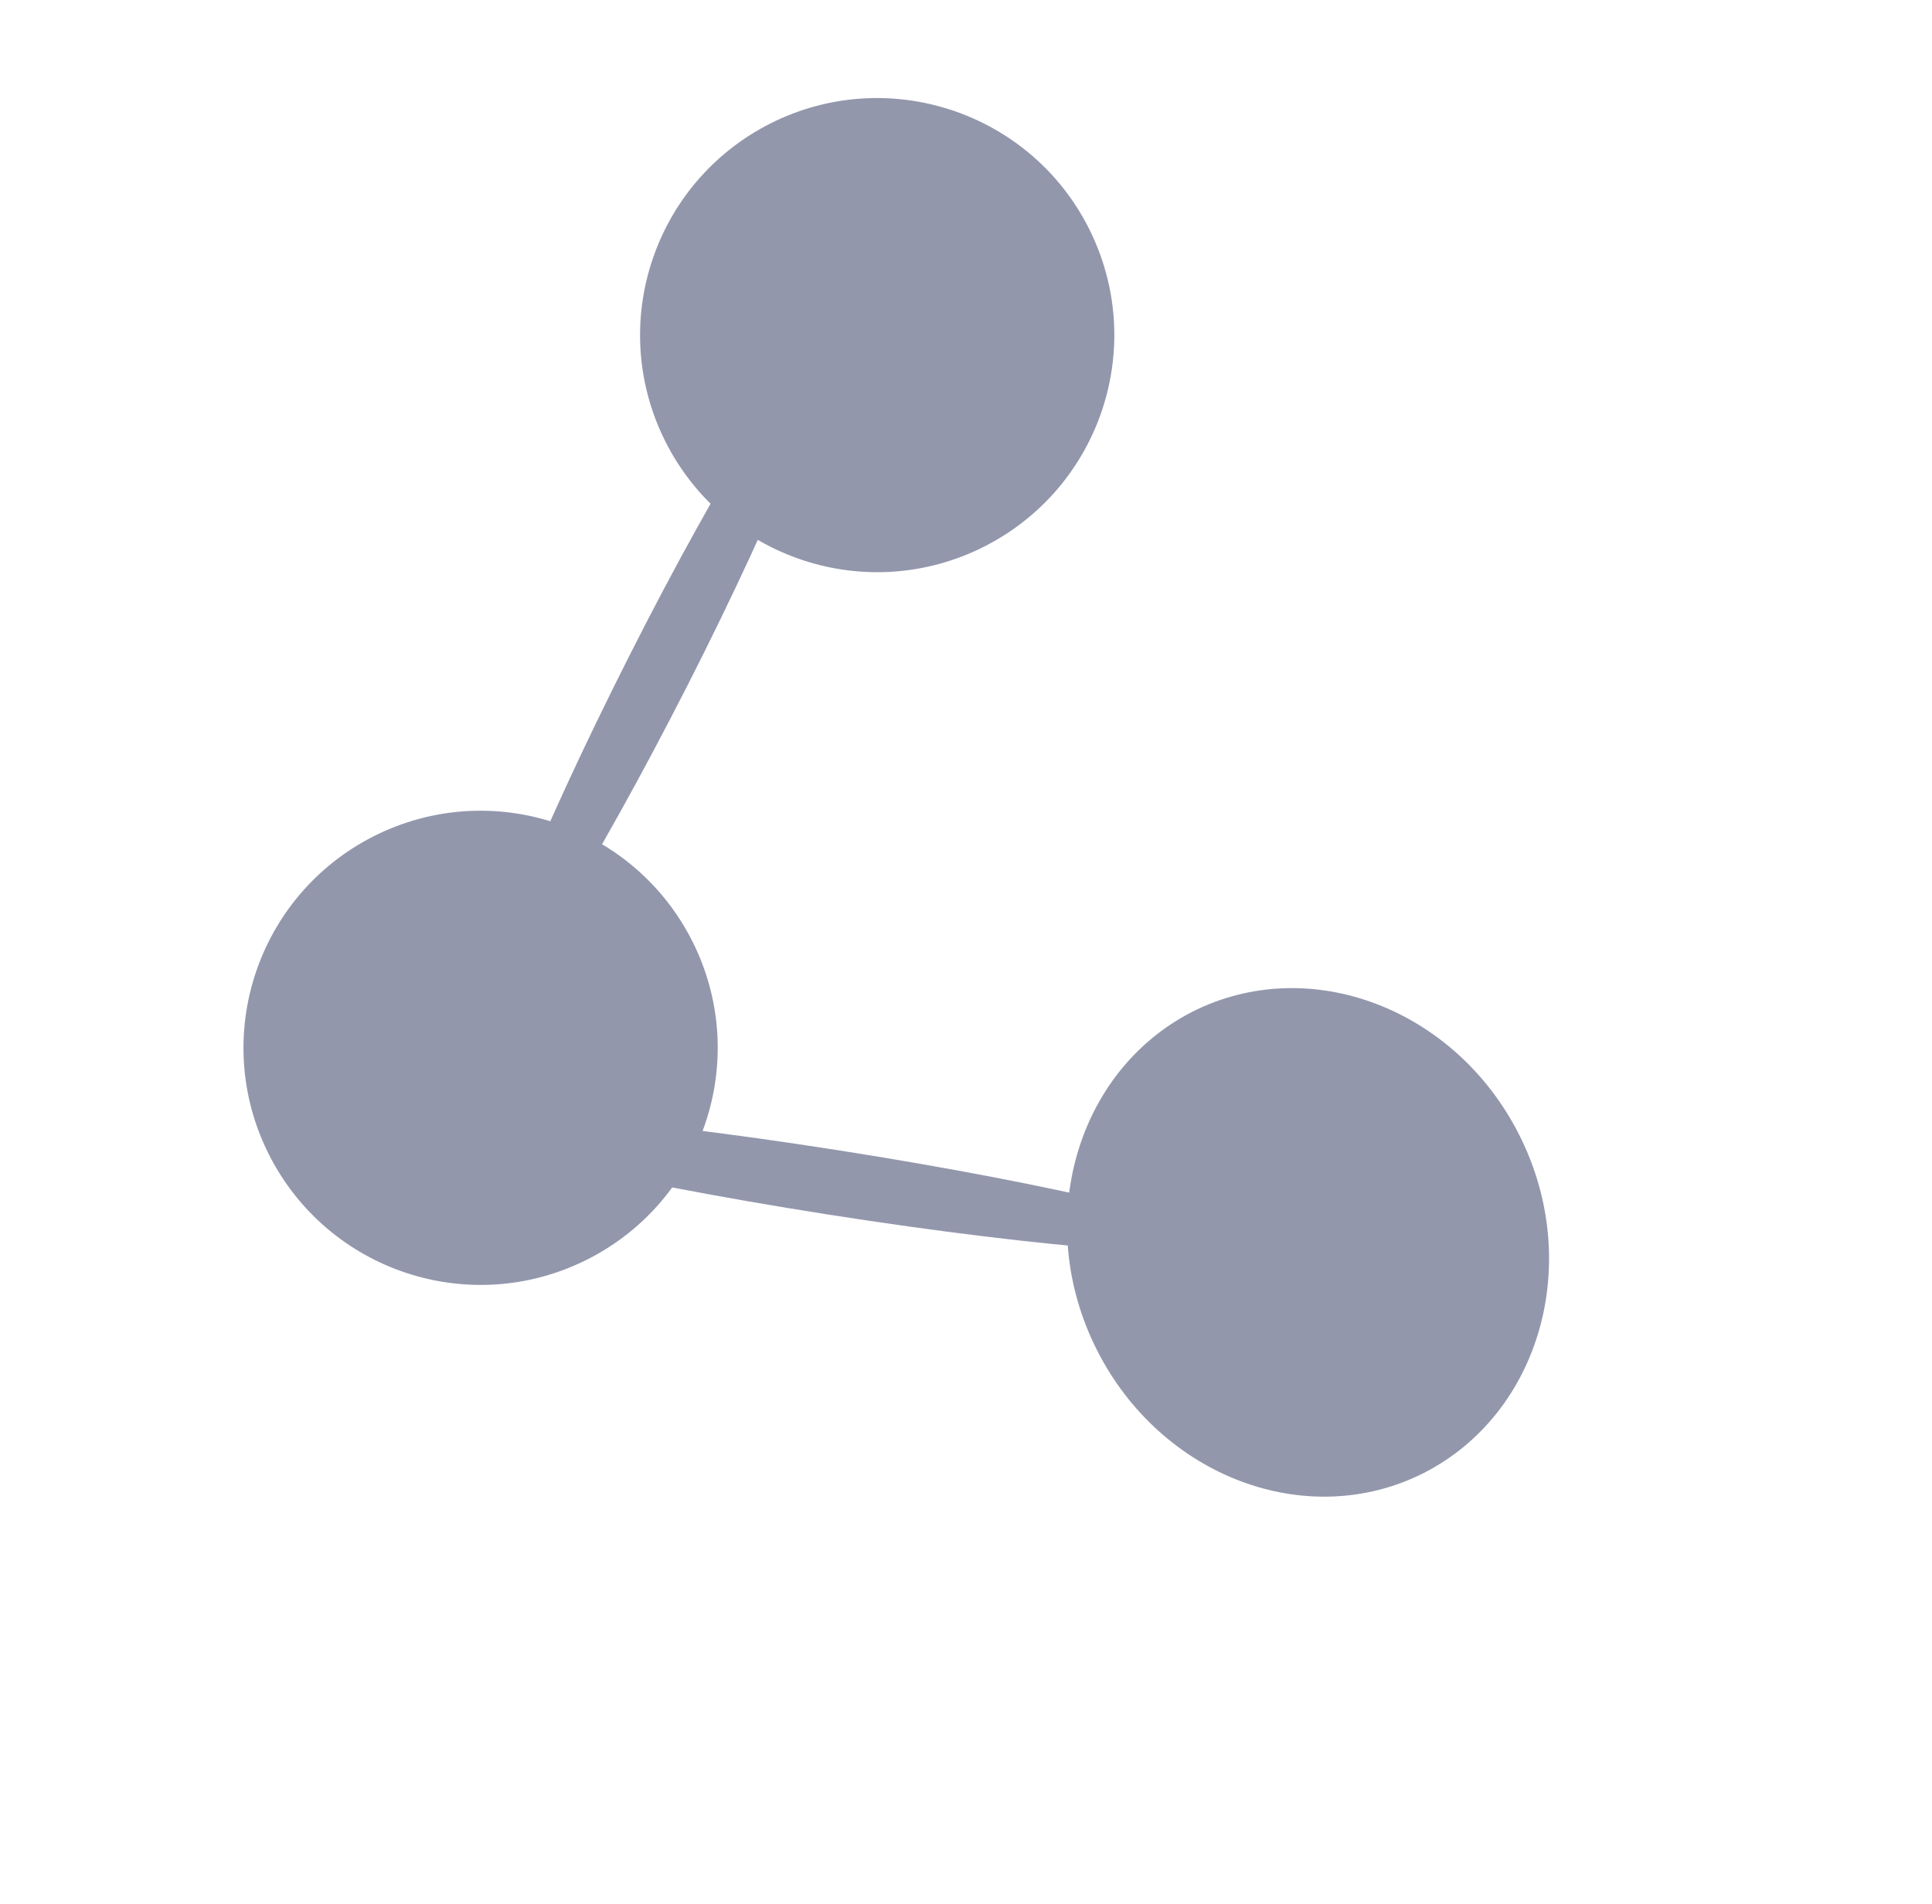 <svg width="69" height="68" viewBox="0 0 69 68" fill="none" xmlns="http://www.w3.org/2000/svg">
<path d="M24.817 33.804C26.815 38.026 25.021 43.066 20.786 45.078C16.564 47.077 11.524 45.282 9.512 41.048C7.513 36.825 9.308 31.785 13.542 29.773C17.765 27.775 22.805 29.569 24.817 33.804Z" fill="#9397AC"/>
<path d="M38.981 8.347C40.979 12.569 39.185 17.609 34.95 19.621C30.728 21.62 25.688 19.825 23.676 15.591C21.677 11.368 23.472 6.328 27.706 4.316C31.929 2.318 36.982 4.124 38.981 8.347Z" fill="#9397AC"/>
<path d="M54.362 40.747C56.548 45.34 54.876 50.691 50.666 52.702C46.444 54.701 41.256 52.597 39.07 48.003C36.885 43.41 38.557 38.059 42.766 36.048C46.988 34.05 52.176 36.154 54.362 40.747Z" fill="#9397AC"/>
<path d="M43.989 44.465C43.883 45.096 37.438 44.612 29.576 43.38C21.715 42.148 15.415 40.631 15.521 39.999C15.628 39.368 22.073 39.852 29.934 41.084C37.796 42.316 44.096 43.834 43.989 44.465Z" fill="#9397AC"/>
<path d="M29.489 12.188C30.063 12.485 27.856 17.989 24.56 24.469C21.252 30.961 18.126 35.992 17.552 35.695C16.978 35.398 19.198 29.906 22.481 23.414C25.764 16.922 28.903 11.904 29.489 12.188Z" fill="#9397AC"/>
</svg>
